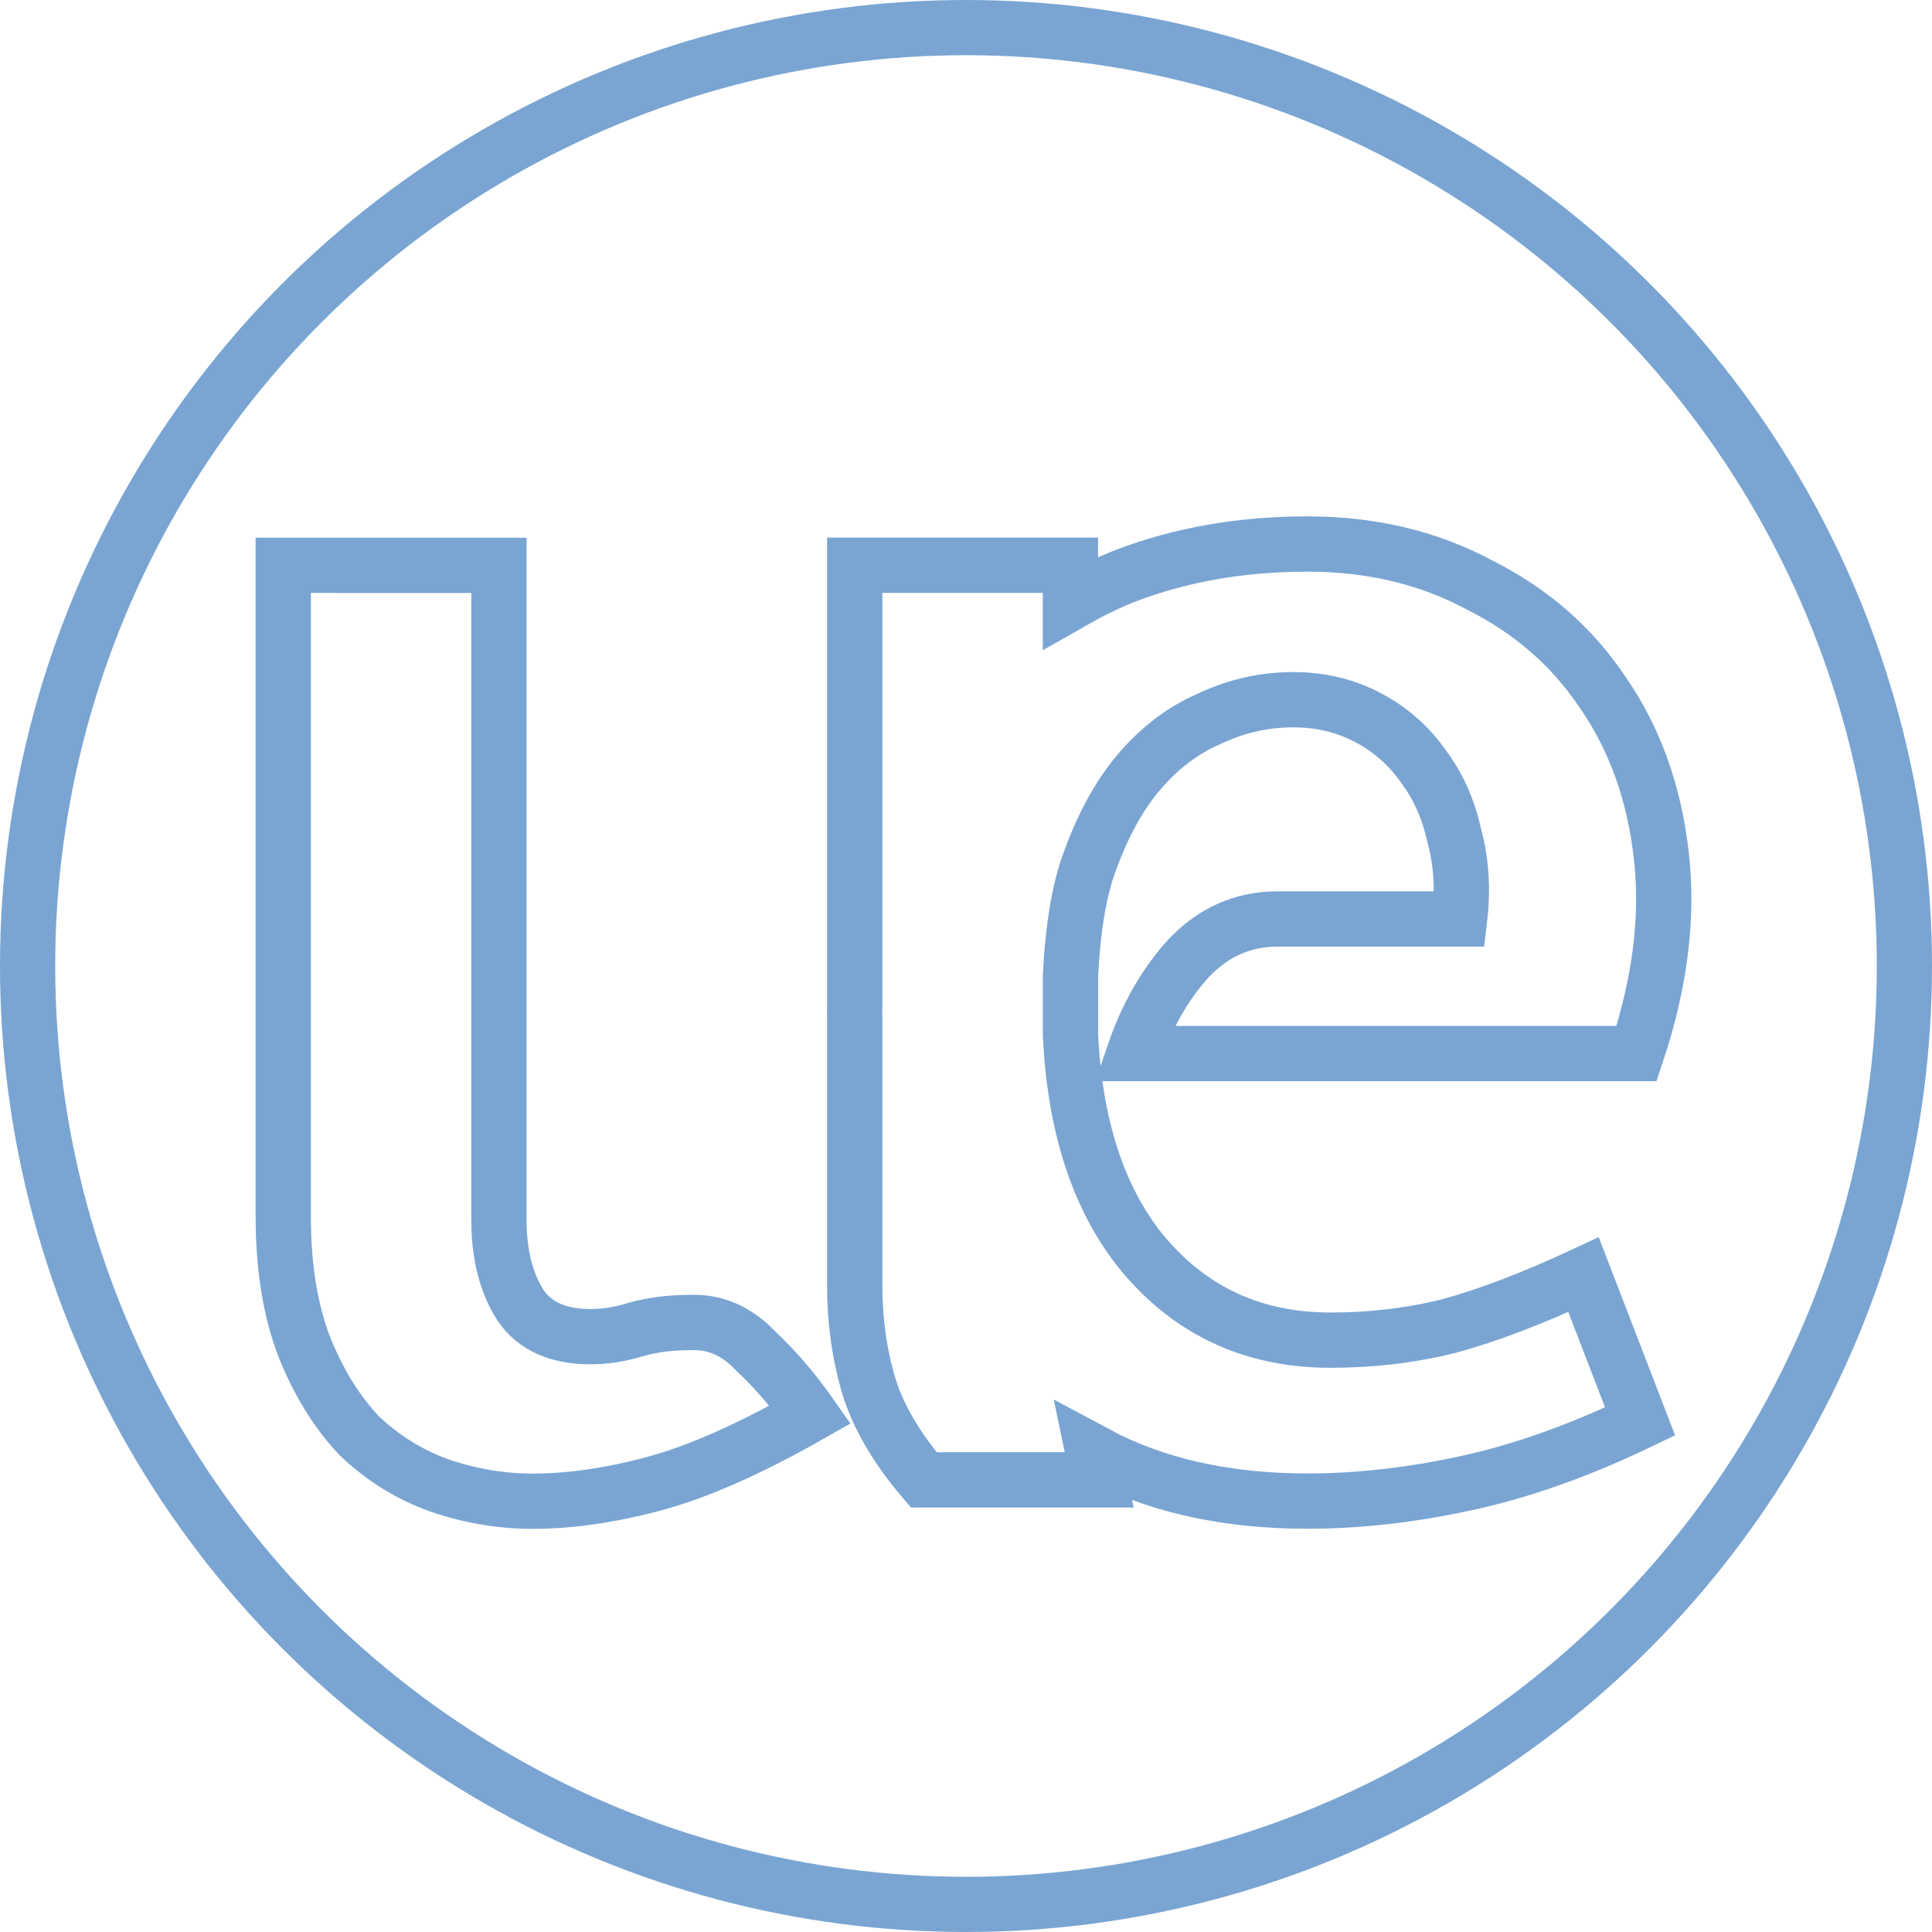 <?xml version="1.0" encoding="UTF-8" standalone="no"?>
<!-- Created with Inkscape (http://www.inkscape.org/) -->

<svg
   xmlns:dc="http://purl.org/dc/elements/1.1/"
   xmlns:cc="http://creativecommons.org/ns#"
   xmlns:rdf="http://www.w3.org/1999/02/22-rdf-syntax-ns#"
   xmlns:svg="http://www.w3.org/2000/svg"
   xmlns="http://www.w3.org/2000/svg"
   xmlns:sodipodi="http://sodipodi.sourceforge.net/DTD/sodipodi-0.dtd"
   xmlns:inkscape="http://www.inkscape.org/namespaces/inkscape"
   width="350"
   height="350"
   viewBox="0 0 92.604 92.604"
   version="1.1"
   id="svg8"
   inkscape:version="0.92.3 (2405546, 2018-03-11)"
   sodipodi:docname="ue.svg">
  <defs
     id="defs2" />
  <sodipodi:namedview
     id="base"
     pagecolor="#ffffff"
     bordercolor="#666666"
     borderopacity="1.0"
     inkscape:pageopacity="0.0"
     inkscape:pageshadow="2"
     inkscape:zoom="0.98994949"
     inkscape:cx="-321.24045"
     inkscape:cy="-25.555362"
     inkscape:document-units="mm"
     inkscape:current-layer="layer1"
     showgrid="true"
     showguides="true"
     inkscape:snap-center="true"
     inkscape:guide-bbox="true"
     units="px"
     fit-margin-top="0"
     fit-margin-left="0"
     fit-margin-right="0"
     fit-margin-bottom="0"
     inkscape:window-width="1920"
     inkscape:window-height="1006"
     inkscape:window-x="1080"
     inkscape:window-y="431"
     inkscape:window-maximized="1">
    <inkscape:grid
       type="xygrid"
       id="grid825"
       originx="-17.859"
       originy="-119.724" />
    <sodipodi:guide
       position="0.661,5.159"
       orientation="1,0"
       id="guide827"
       inkscape:locked="false" />
    <sodipodi:guide
       position="4.366,8.599"
       orientation="0,1"
       id="guide829"
       inkscape:locked="false" />
    <sodipodi:guide
       position="8.599,4.366"
       orientation="1,0"
       id="guide831"
       inkscape:locked="false" />
    <sodipodi:guide
       position="6.218,0.661"
       orientation="0,1"
       id="guide833"
       inkscape:locked="false" />
  </sodipodi:namedview>
  <g
     inkscape:label="Layer 1"
     inkscape:groupmode="layer"
     id="layer1"
     transform="translate(-17.859,-84.672)">
    <g
       aria-label="ue"
       style="font-style:normal;font-variant:normal;font-weight:600;font-stretch:normal;font-size:8.467px;line-height:1.25;font-family:'Expletus Sans';-inkscape-font-specification:'Expletus Sans Semi-Bold';letter-spacing:-2.215px;word-spacing:0px;fill:none;fill-opacity:1;stroke:#729fcf;stroke-width:0.265;stroke-miterlimit:4;stroke-dasharray:none;stroke-opacity:0.941"
       id="text817"
       transform="matrix(10,0,0,10,-163.62,-1592.497)">
      <path
         style="font-style:normal;font-variant:normal;font-weight:600;font-stretch:normal;font-size:8.467px;font-family:'Expletus Sans';-inkscape-font-specification:'Expletus Sans Semi-Bold';letter-spacing:-2.215px;fill:none;stroke:#729fcf;stroke-width:1;stroke-miterlimit:4;stroke-dasharray:none;stroke-opacity:0.941"
         d="m 92.131,642.734 c -1.195,0 -2.292,0.192 -3.295,0.576 -0.347,0.136 -0.675,0.303 -0.992,0.484 v -0.676 h -3.902 v 8.012 c -7.2e-5,0.017 -0.002,0.033 -0.002,0.051 0,0.018 0.002,0.035 0.002,0.053 v 4.908 c 0,0.64 0.085,1.248 0.256,1.824 0.171,0.555 0.502,1.119 0.992,1.695 h 3.168 c -0.041,-0.174 -0.071,-0.341 -0.107,-0.512 0.1,0.053 0.194,0.111 0.297,0.16 1.024,0.491 2.219,0.736 3.584,0.736 0.917,0 1.866,-0.107 2.848,-0.32 1.003,-0.213 2.059,-0.588 3.168,-1.121 l -1.023,-2.654 c -0.917,0.427 -1.728,0.736 -2.432,0.928 -0.683,0.171 -1.398,0.256 -2.145,0.256 -1.408,0 -2.549,-0.533 -3.424,-1.6 -0.786,-0.978 -1.2,-2.294 -1.279,-3.91 V 650.541 c 0.035,-0.702 0.118,-1.346 0.287,-1.887 0.235,-0.704 0.534,-1.281 0.896,-1.729 0.384,-0.469 0.822,-0.81 1.312,-1.023 0.491,-0.235 1.002,-0.352 1.535,-0.352 0.491,0 0.938,0.107 1.344,0.32 0.405,0.213 0.736,0.501 0.992,0.863 0.277,0.363 0.47,0.789 0.576,1.279 0.128,0.469 0.16,0.971 0.096,1.504 h -3.295 c -0.619,0 -1.154,0.236 -1.602,0.705 -0.427,0.469 -0.758,1.046 -0.992,1.729 h 9.09 c 0.427,-1.28 0.575,-2.475 0.447,-3.584 -0.128,-1.131 -0.481,-2.113 -1.057,-2.945 -0.555,-0.832 -1.302,-1.482 -2.24,-1.951 -0.917,-0.491 -1.952,-0.736 -3.104,-0.736 z m -18.525,0.385 v 11.775 c 0,0.917 0.127,1.706 0.383,2.367 0.256,0.64 0.587,1.175 0.992,1.602 0.427,0.405 0.906,0.703 1.439,0.895 0.555,0.192 1.121,0.289 1.697,0.289 0.683,0 1.418,-0.107 2.207,-0.32 0.789,-0.213 1.728,-0.629 2.816,-1.248 -0.299,-0.427 -0.63,-0.811 -0.992,-1.152 -0.341,-0.361 -0.736,-0.532 -1.184,-0.512 -0.363,0 -0.694,0.043 -0.992,0.129 -0.277,0.085 -0.545,0.127 -0.801,0.127 -0.597,0 -1.023,-0.192 -1.279,-0.576 -0.256,-0.405 -0.385,-0.916 -0.385,-1.535 v -11.84 z"
         transform="scale(0.265)"
         id="path819"
         inkscape:connector-curvature="0" />
    </g>
    <ellipse
       style="opacity:1;fill:none;fill-opacity:0.985;stroke:#729fcf;stroke-width:2.646;stroke-linecap:round;stroke-linejoin:round;stroke-miterlimit:4;stroke-dasharray:none;stroke-dashoffset:4.4;stroke-opacity:0.941"
       id="path835"
       cx="64.161"
       cy="130.974"
       rx="44.979"
       ry="44.979" />
  </g>
</svg>
